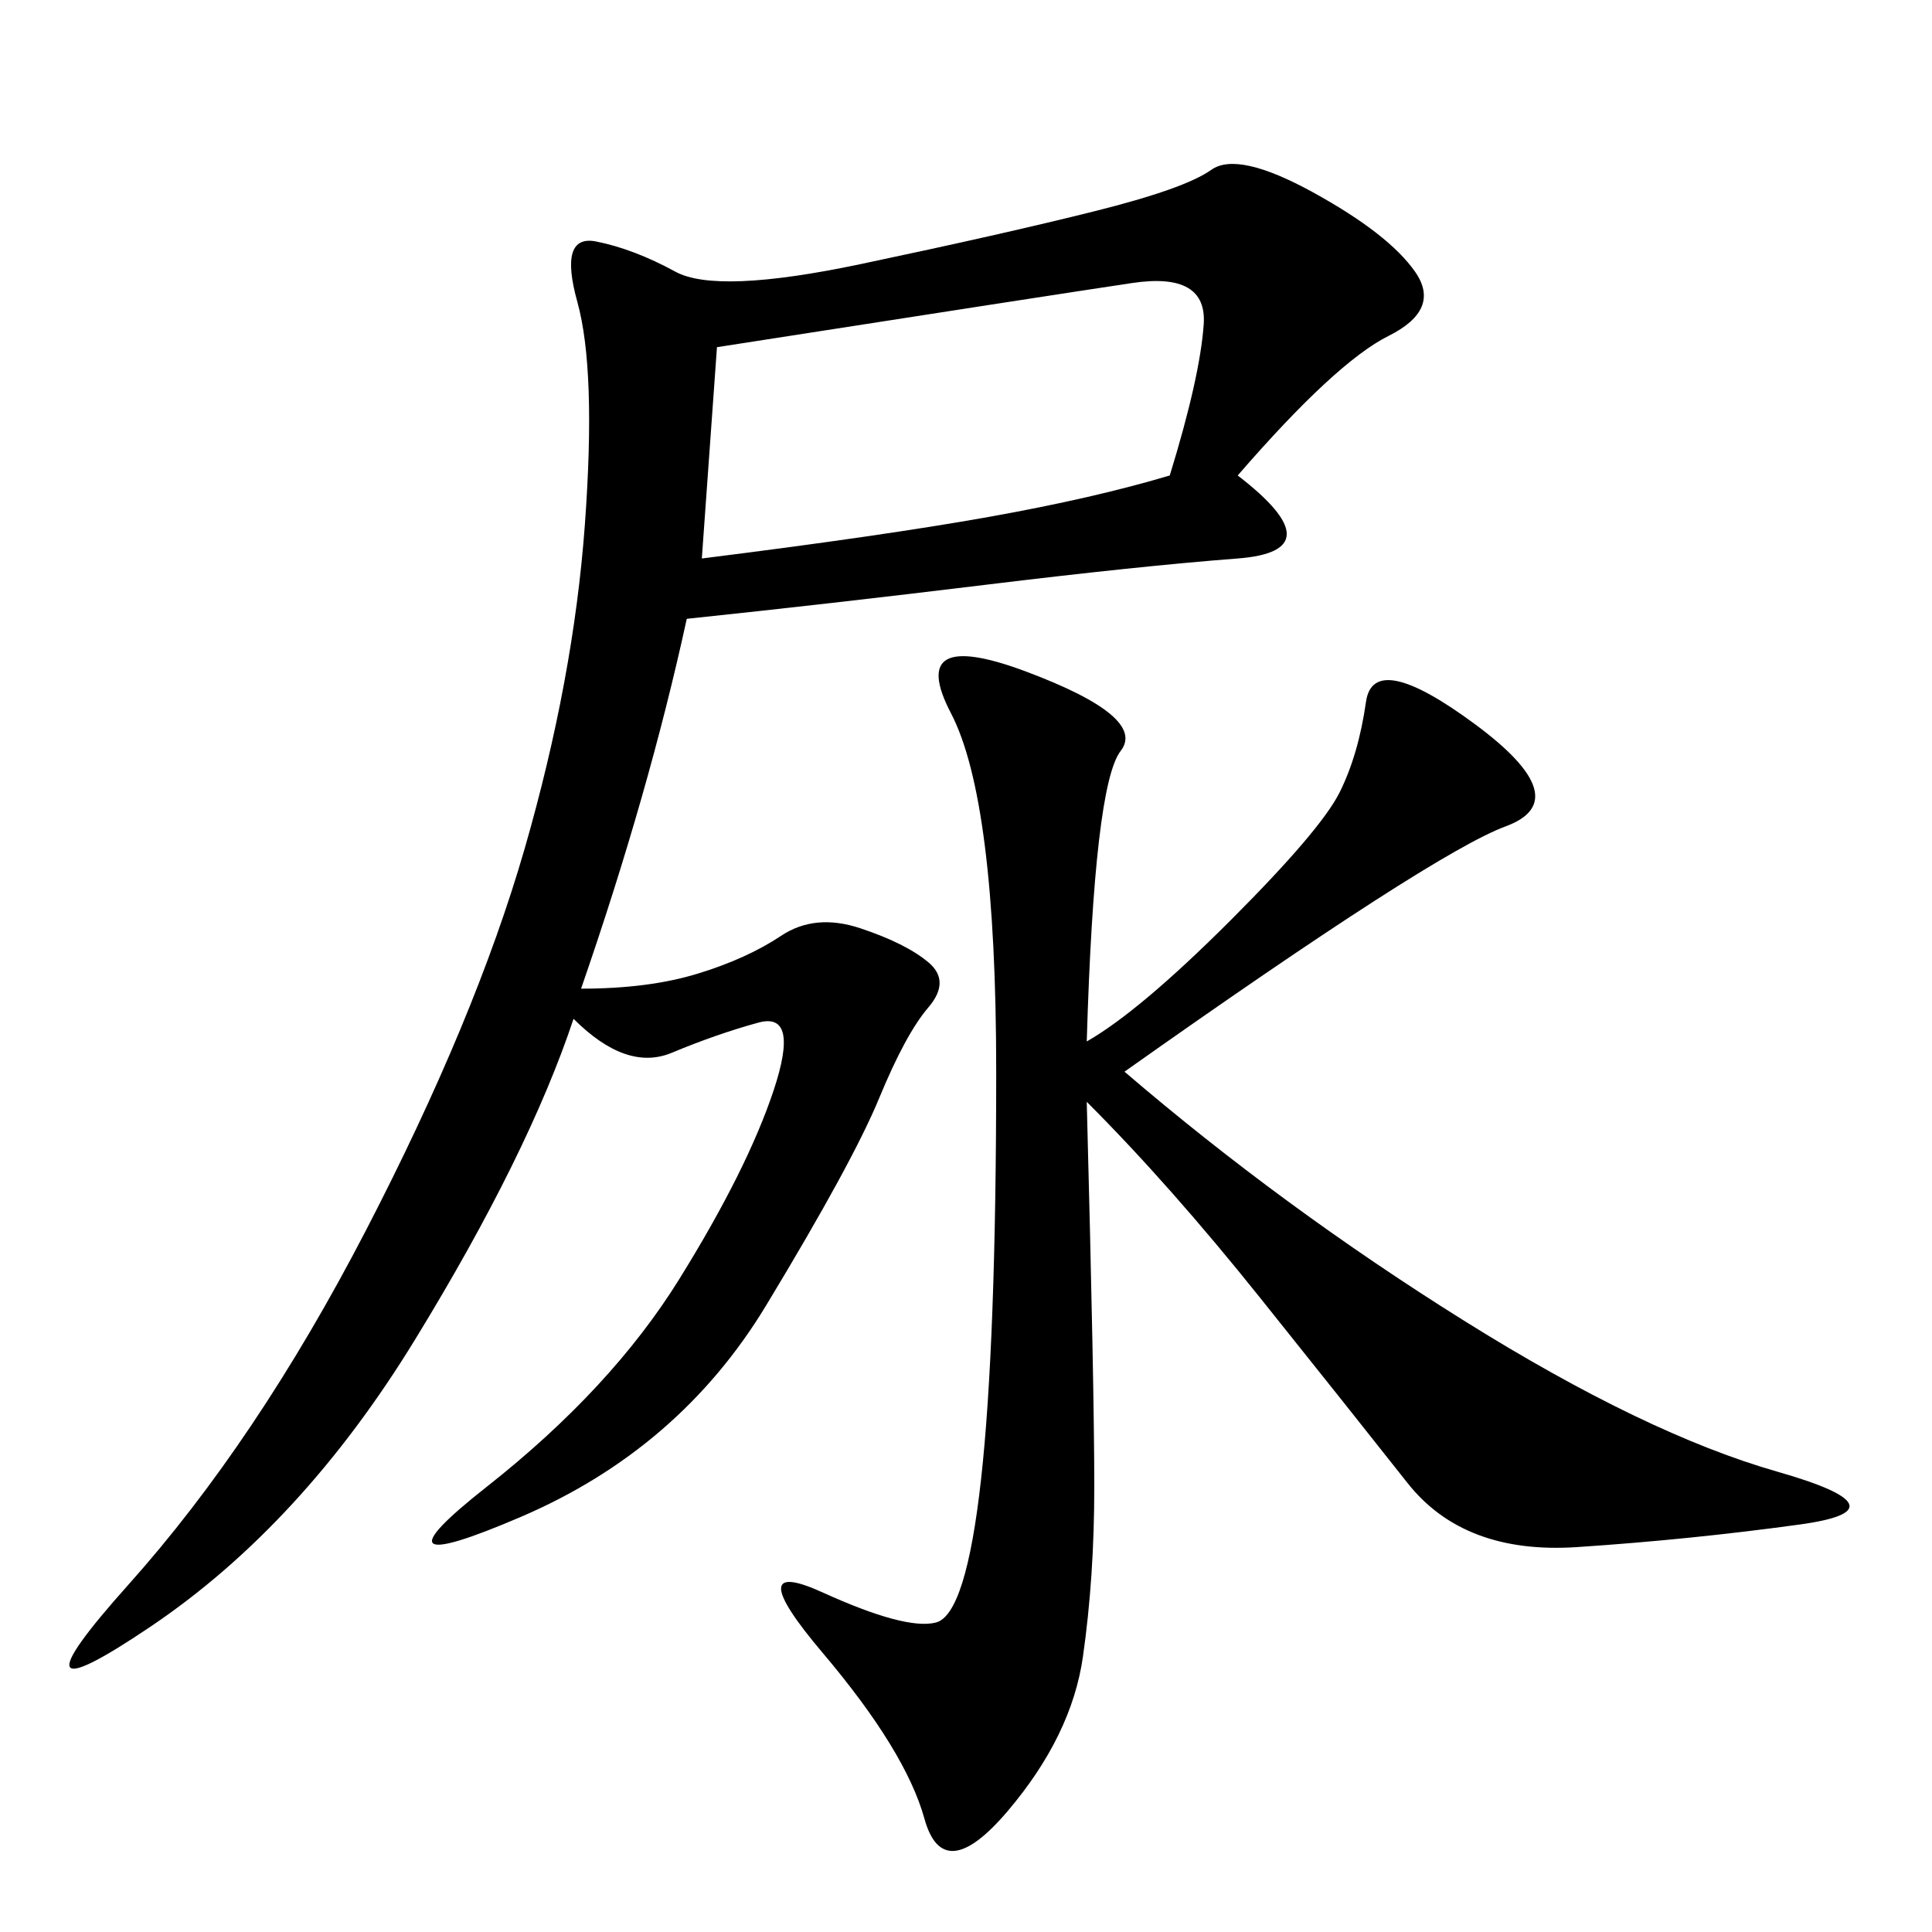 <svg xmlns="http://www.w3.org/2000/svg" xmlns:xlink="http://www.w3.org/1999/xlink" width="300" height="300"><path d="M90.23 153.52Q100.78 153.52 108.40 151.17Q116.02 148.83 121.29 145.31Q126.56 141.80 133.59 144.14Q140.63 146.48 144.14 149.41Q147.66 152.34 144.14 156.45Q140.63 160.55 136.52 170.51Q132.42 180.47 118.95 202.73Q105.47 225 80.86 235.55Q56.25 246.09 75.59 230.86Q94.92 215.63 105.47 198.63Q116.02 181.64 120.12 169.34Q124.22 157.03 117.77 158.79Q111.33 160.55 104.30 163.48Q97.27 166.41 89.06 158.20L89.06 158.20Q82.03 179.30 64.45 208.01Q46.88 236.72 23.44 252.54Q0 268.36 19.92 246.09Q39.84 223.83 56.84 191.02Q73.83 158.20 81.45 131.84Q89.06 105.47 90.82 81.45Q92.58 57.42 89.65 46.88Q86.72 36.33 92.58 37.50Q98.44 38.67 104.88 42.19Q111.33 45.70 133.59 41.02Q155.86 36.33 169.92 32.81Q183.98 29.30 188.09 26.37Q192.19 23.44 203.91 29.88Q215.63 36.33 219.73 42.19Q223.83 48.05 215.63 52.15Q207.42 56.25 192.19 73.83L192.19 73.83Q207.42 85.55 192.19 86.72Q176.95 87.89 152.93 90.82Q128.91 93.75 106.64 96.09L106.64 96.09Q100.78 123.05 90.23 153.52L90.23 153.52ZM168.75 161.72Q176.95 157.03 191.02 142.97Q205.08 128.91 208.01 123.05Q210.94 117.19 212.11 108.98Q213.28 100.78 229.10 112.50Q244.92 124.22 233.79 128.32Q222.66 132.42 174.61 166.41L174.61 166.41Q199.22 187.50 227.34 205.08Q255.47 222.66 275.98 228.52Q296.48 234.38 279.49 236.72Q262.50 239.06 244.92 240.23Q227.34 241.41 218.55 230.27Q209.77 219.14 195.70 201.56Q181.64 183.98 168.75 171.09L168.75 171.09Q169.92 215.63 169.92 230.86L169.92 230.86Q169.92 244.92 168.16 257.23Q166.41 269.53 156.45 281.25Q146.48 292.97 143.55 282.42Q140.63 271.88 127.73 256.64Q114.84 241.41 127.73 247.27Q140.63 253.13 145.31 251.95Q150 250.78 152.34 229.69Q154.69 208.59 154.69 166.41L154.69 166.41Q154.69 124.22 147.66 110.74Q140.63 97.27 159.38 104.30Q178.13 111.33 174.02 116.60Q169.92 121.88 168.75 161.72L168.75 161.72ZM181.64 73.83Q186.33 58.59 186.91 50.39Q187.50 42.19 175.78 43.95Q164.06 45.70 111.33 53.91L111.33 53.91L108.98 86.72Q137.11 83.20 153.52 80.27Q169.92 77.34 181.64 73.83L181.64 73.83Z"/></svg>